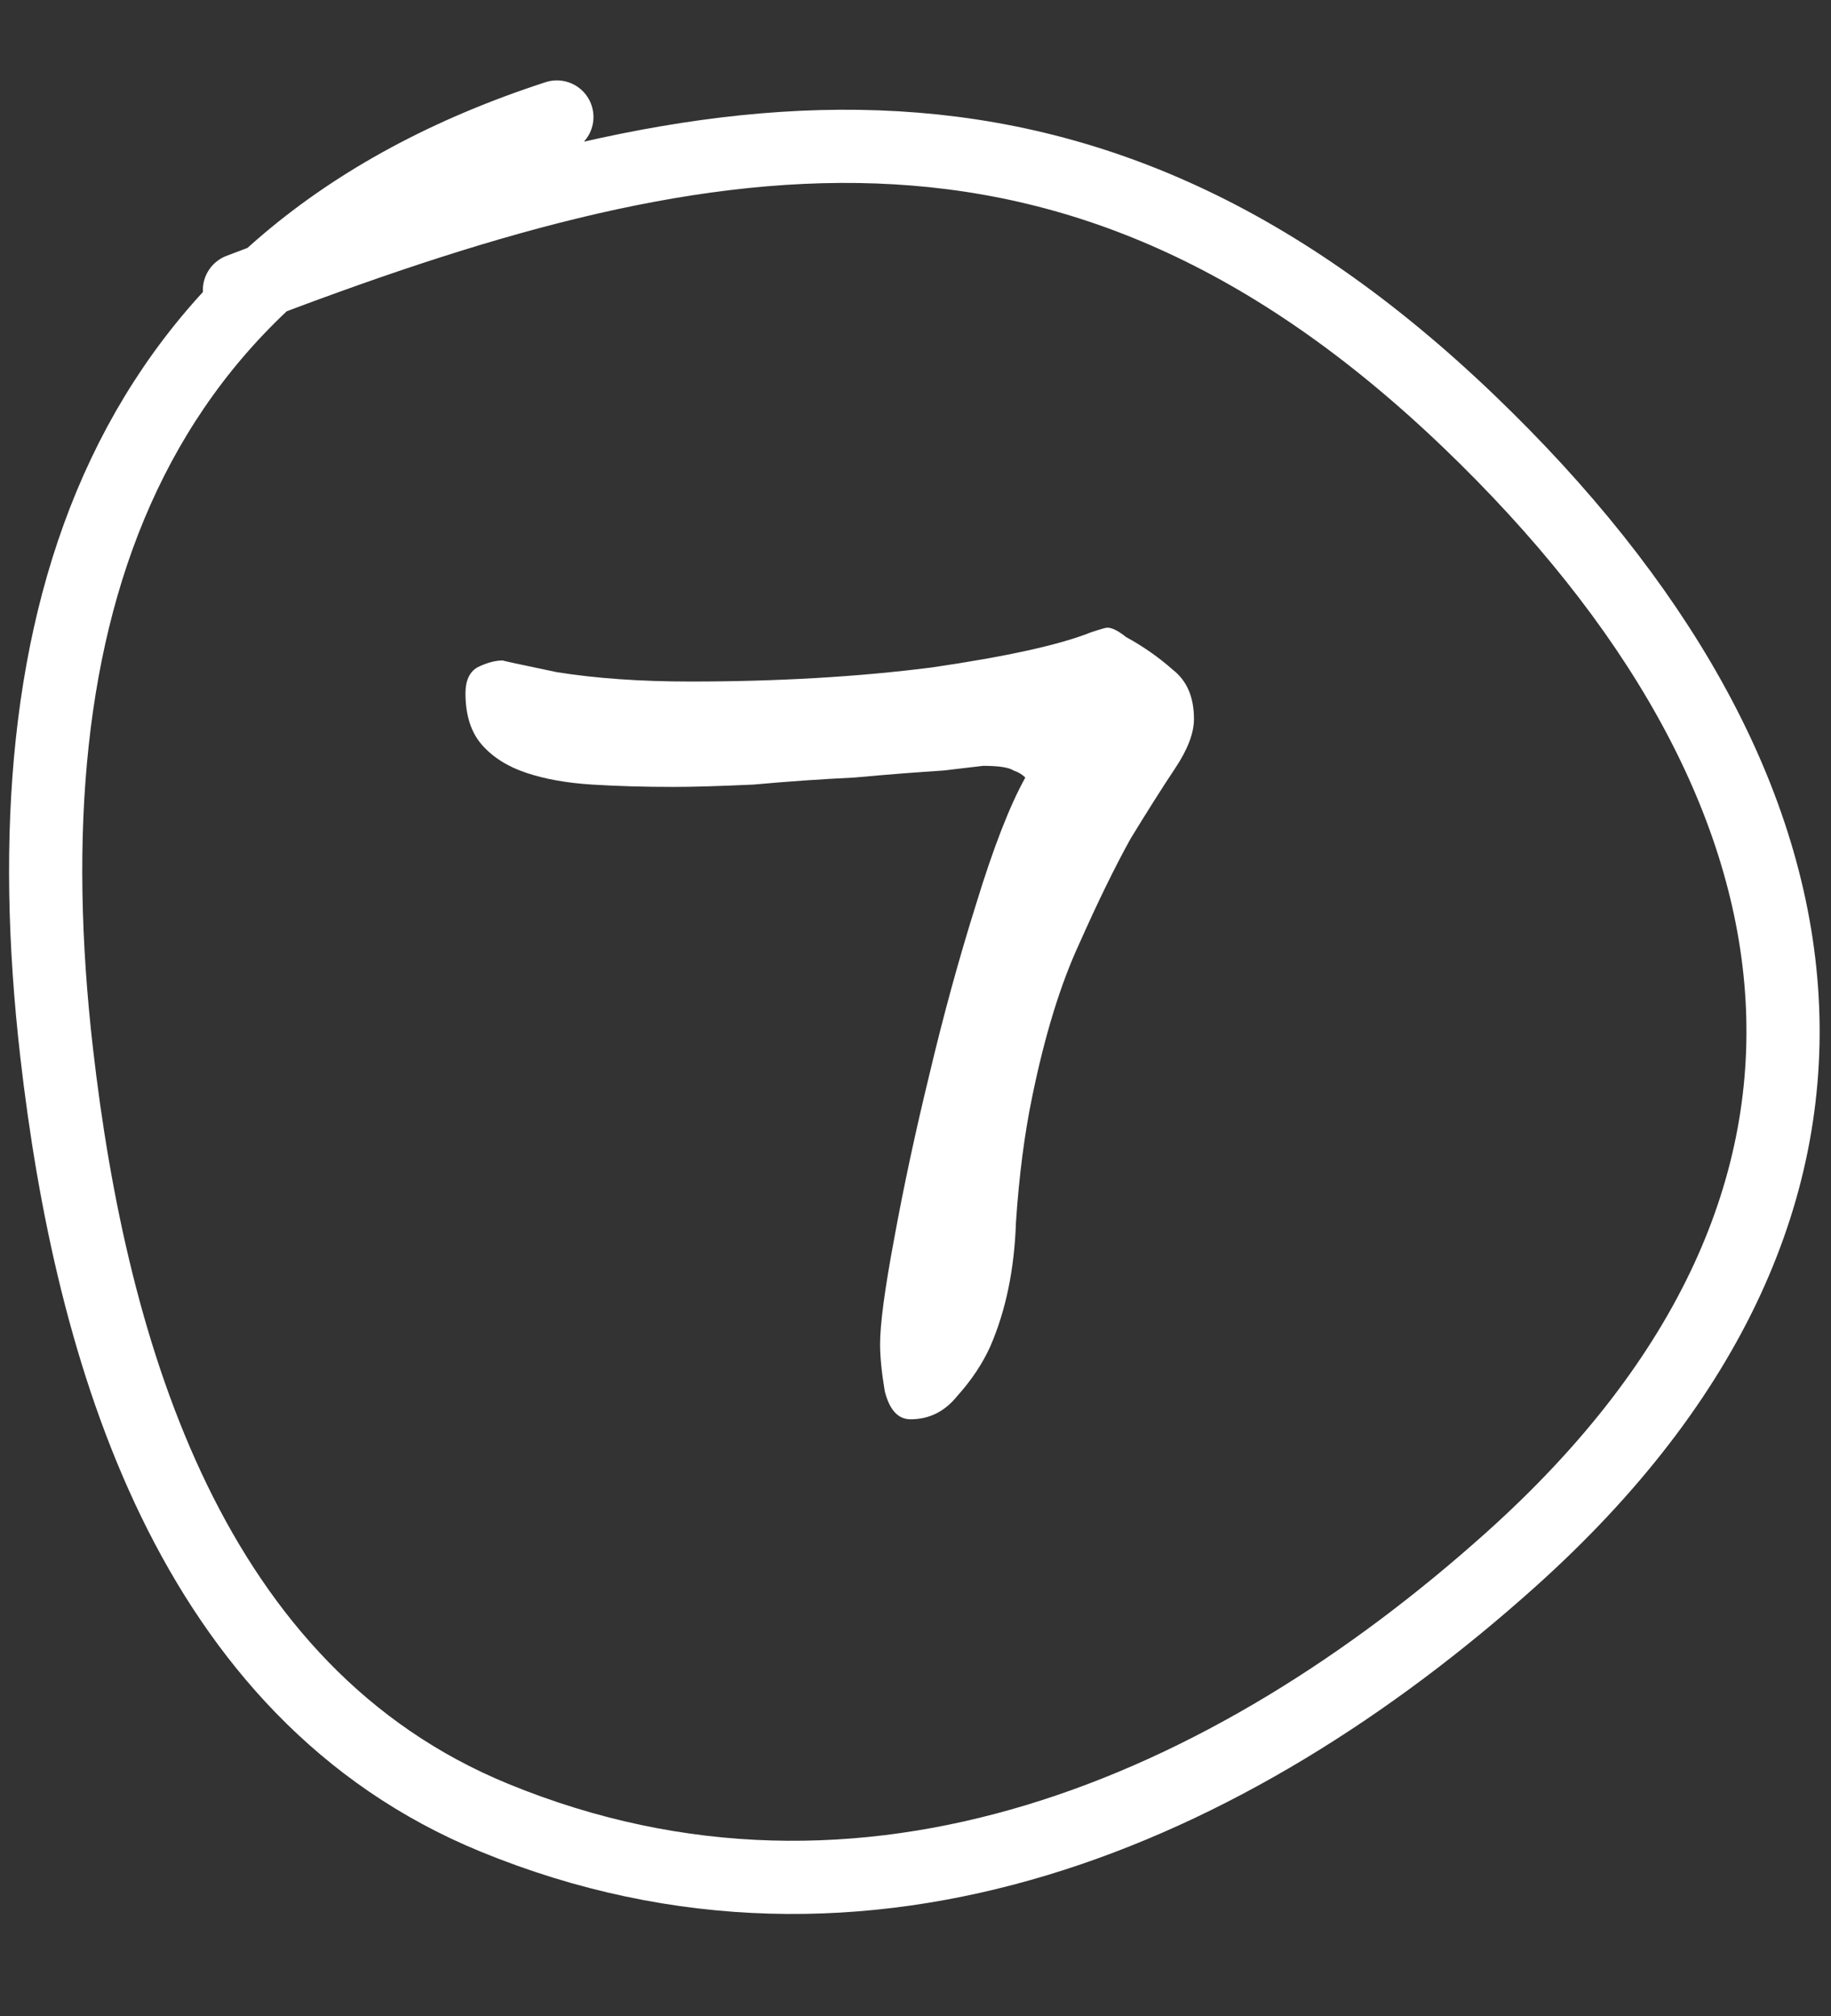 <?xml version="1.0" encoding="UTF-8"?> <svg xmlns="http://www.w3.org/2000/svg" width="168" height="185" viewBox="0 0 168 185" fill="none"><rect x="0" y="0" width="168" height="185" fill="#333333" stroke="none"/><path d="M109.55 65.98C109.55 67.27 108.977 68.774 107.831 70.494C106.685 72.213 105.323 74.362 103.747 76.942C102.314 79.521 100.738 82.745 99.019 86.613C97.299 90.338 95.867 94.995 94.72 100.583C94.004 104.022 93.502 107.891 93.216 112.189C93.073 116.488 92.285 120.285 90.852 123.58C90.135 125.156 89.132 126.661 87.843 128.094C86.697 129.526 85.264 130.243 83.544 130.243C82.398 130.243 81.61 129.383 81.18 127.664C80.894 125.944 80.75 124.511 80.75 123.365C80.75 121.503 81.18 118.279 82.04 113.694C82.9 108.965 83.974 103.95 85.264 98.649C86.553 93.204 87.986 87.974 89.562 82.959C91.138 77.801 92.643 73.933 94.076 71.353C93.789 71.067 93.431 70.852 93.001 70.709C92.571 70.422 91.64 70.279 90.207 70.279C90.207 70.279 88.989 70.422 86.553 70.709C84.261 70.852 81.538 71.067 78.386 71.353C75.377 71.497 72.297 71.712 69.144 71.998C65.992 72.142 63.556 72.213 61.837 72.213C59.115 72.213 56.607 72.142 54.315 71.998C52.022 71.855 50.016 71.497 48.297 70.924C46.577 70.35 45.216 69.491 44.213 68.345C43.21 67.198 42.709 65.622 42.709 63.616C42.709 62.47 43.067 61.682 43.783 61.252C44.643 60.822 45.431 60.607 46.148 60.607C46.004 60.607 47.652 60.965 51.091 61.682C54.673 62.255 58.756 62.542 63.342 62.542C71.365 62.542 78.744 62.112 85.479 61.252C92.356 60.249 97.228 59.175 100.094 58.028C100.953 57.742 101.455 57.598 101.598 57.598C102.028 57.598 102.601 57.885 103.317 58.458C104.893 59.318 106.326 60.321 107.616 61.467C108.905 62.47 109.55 63.974 109.55 65.98Z" fill="white"></path><path d="M51.095 10.736C11.032 23.756 0.594 56.498 5.201 96.641C8.358 124.16 17.425 155.339 45.358 166.806C79.462 180.807 112.918 166.165 138.618 143.124C175.676 109.899 169.075 71.577 134.793 38.684C98.392 3.759 64.084 10.425 21.97 26.622" stroke="white" stroke-width="6.716" stroke-linecap="round"></path></svg> 